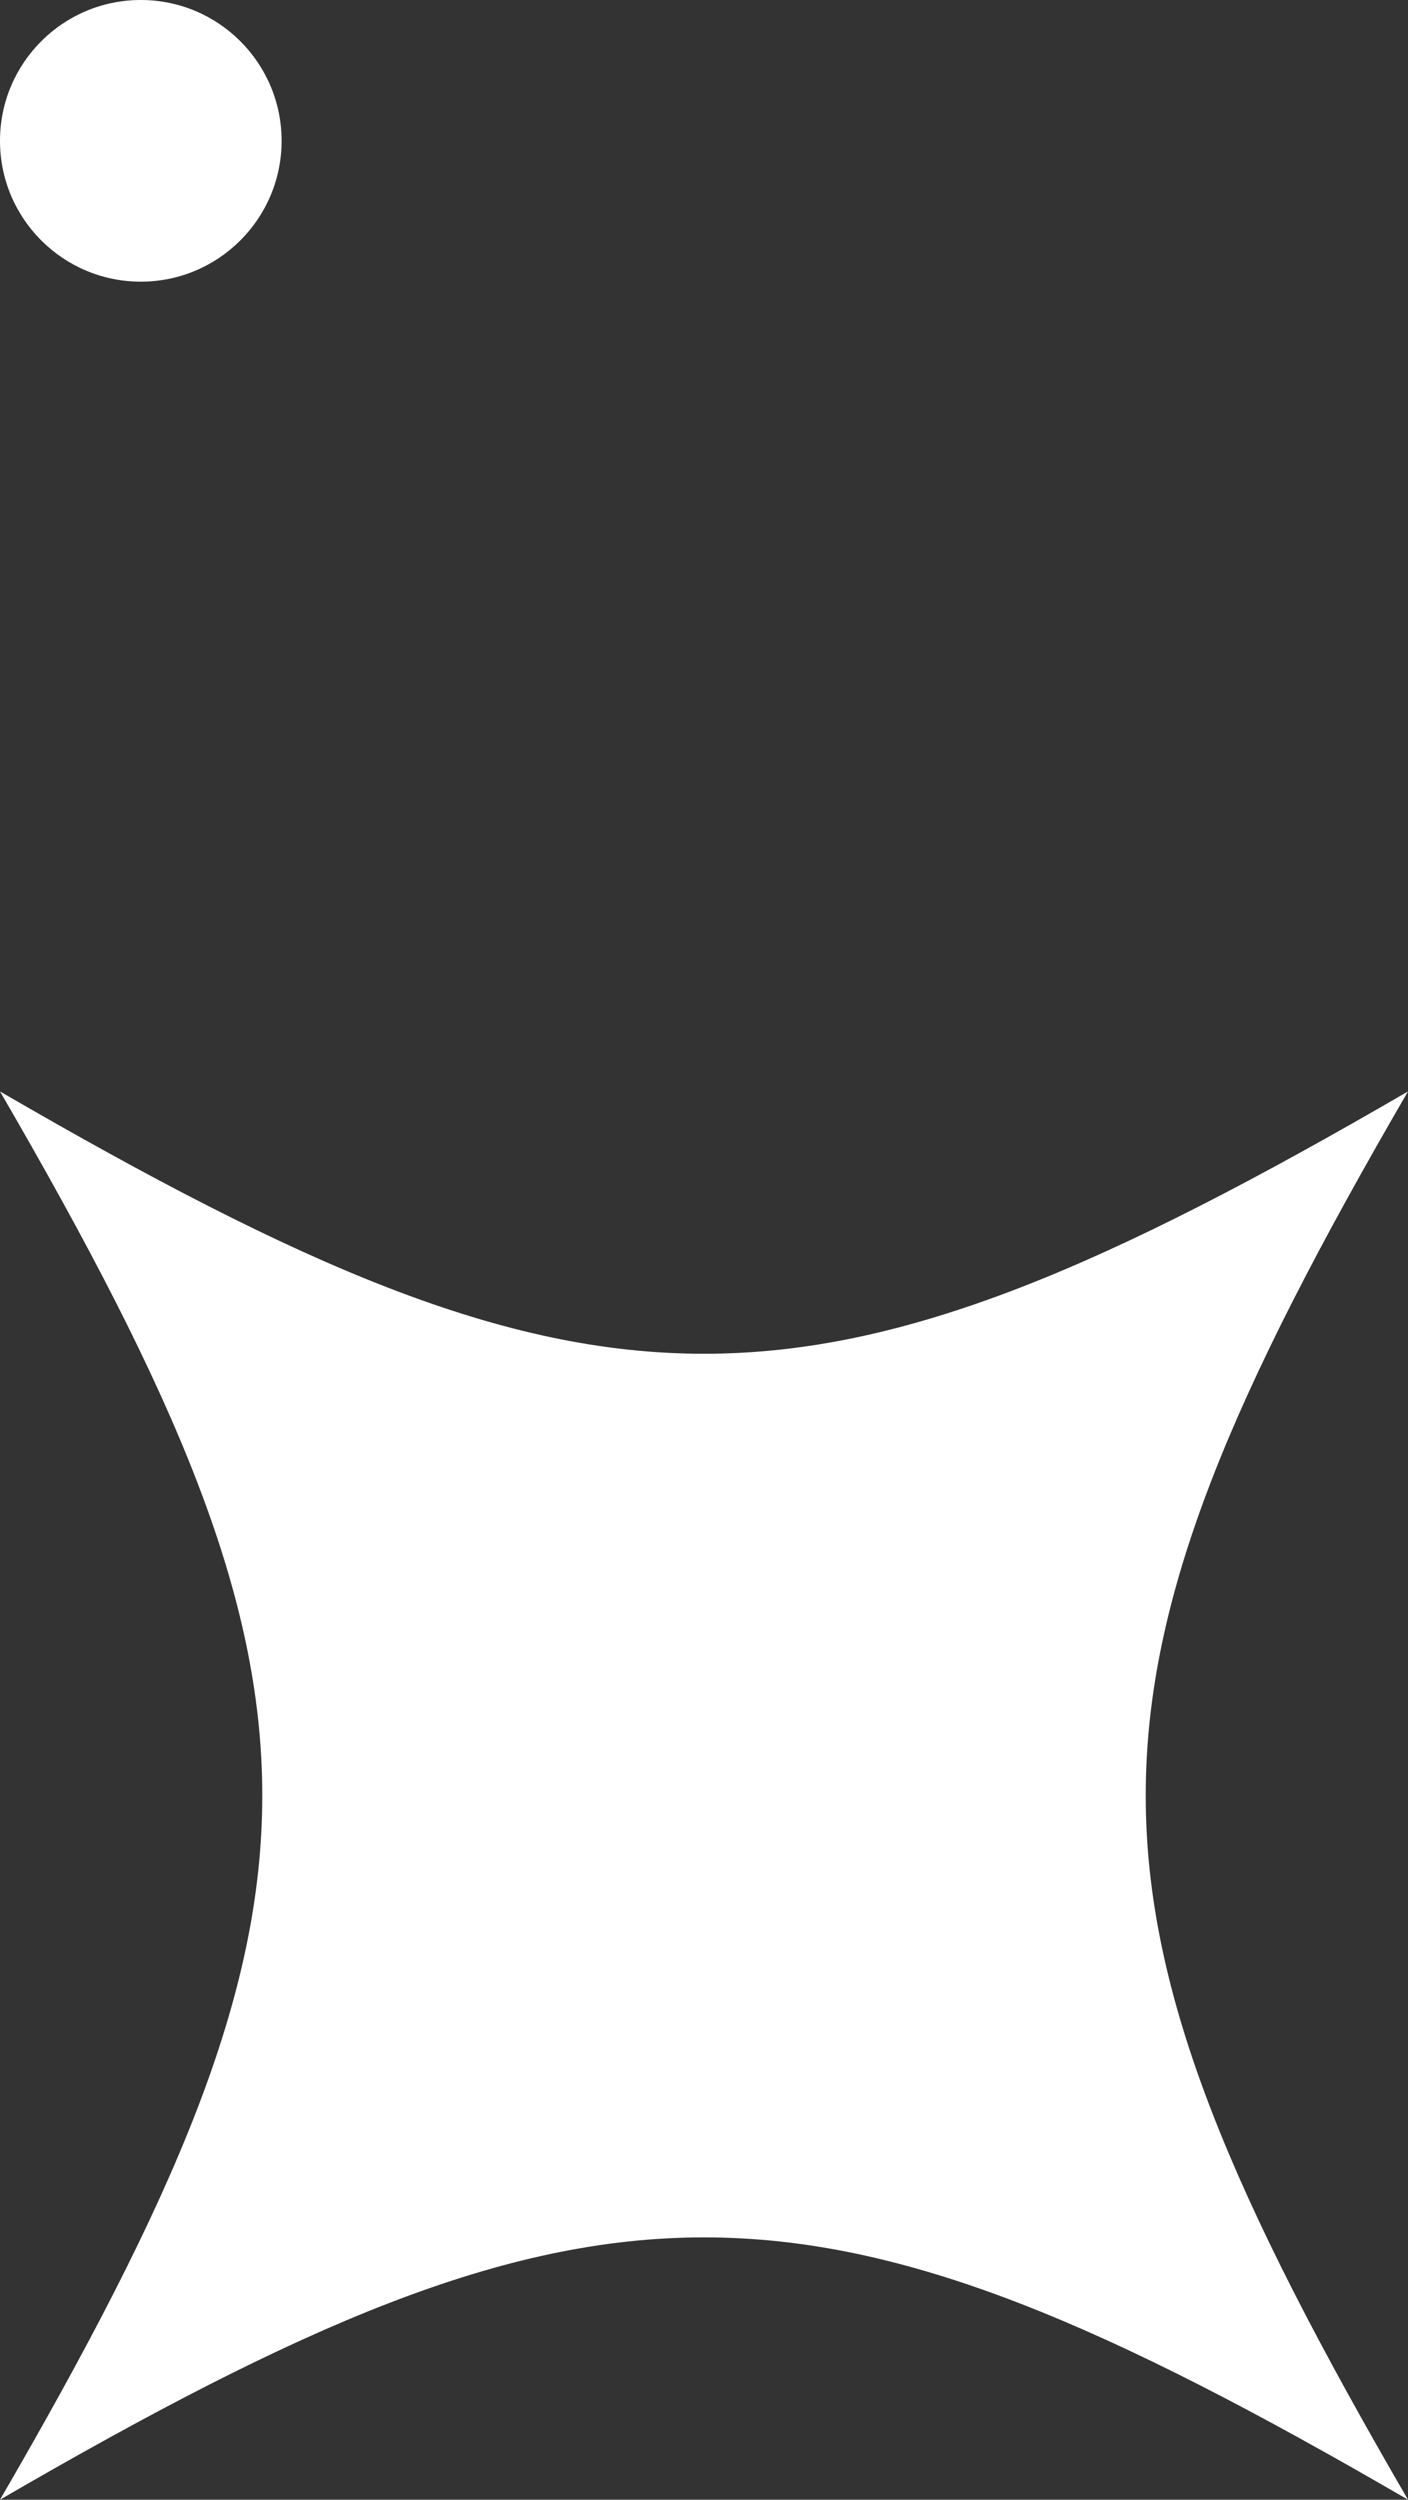 <svg width="40" height="71" viewBox="0 0 40 71" fill="none" xmlns="http://www.w3.org/2000/svg">
<rect x="0" y="0" width="40" height="71" fill="#333333" stroke="none"/>
<path d="M40 71C22.899 61.065 17.101 61.065 0 71C9.935 53.899 9.935 48.101 0 31C17.101 40.935 22.899 40.935 40 31C30.065 48.101 30.065 53.899 40 71Z" fill="white"/>
<circle cx="4" cy="4" r="4" fill="white"/>
</svg>
